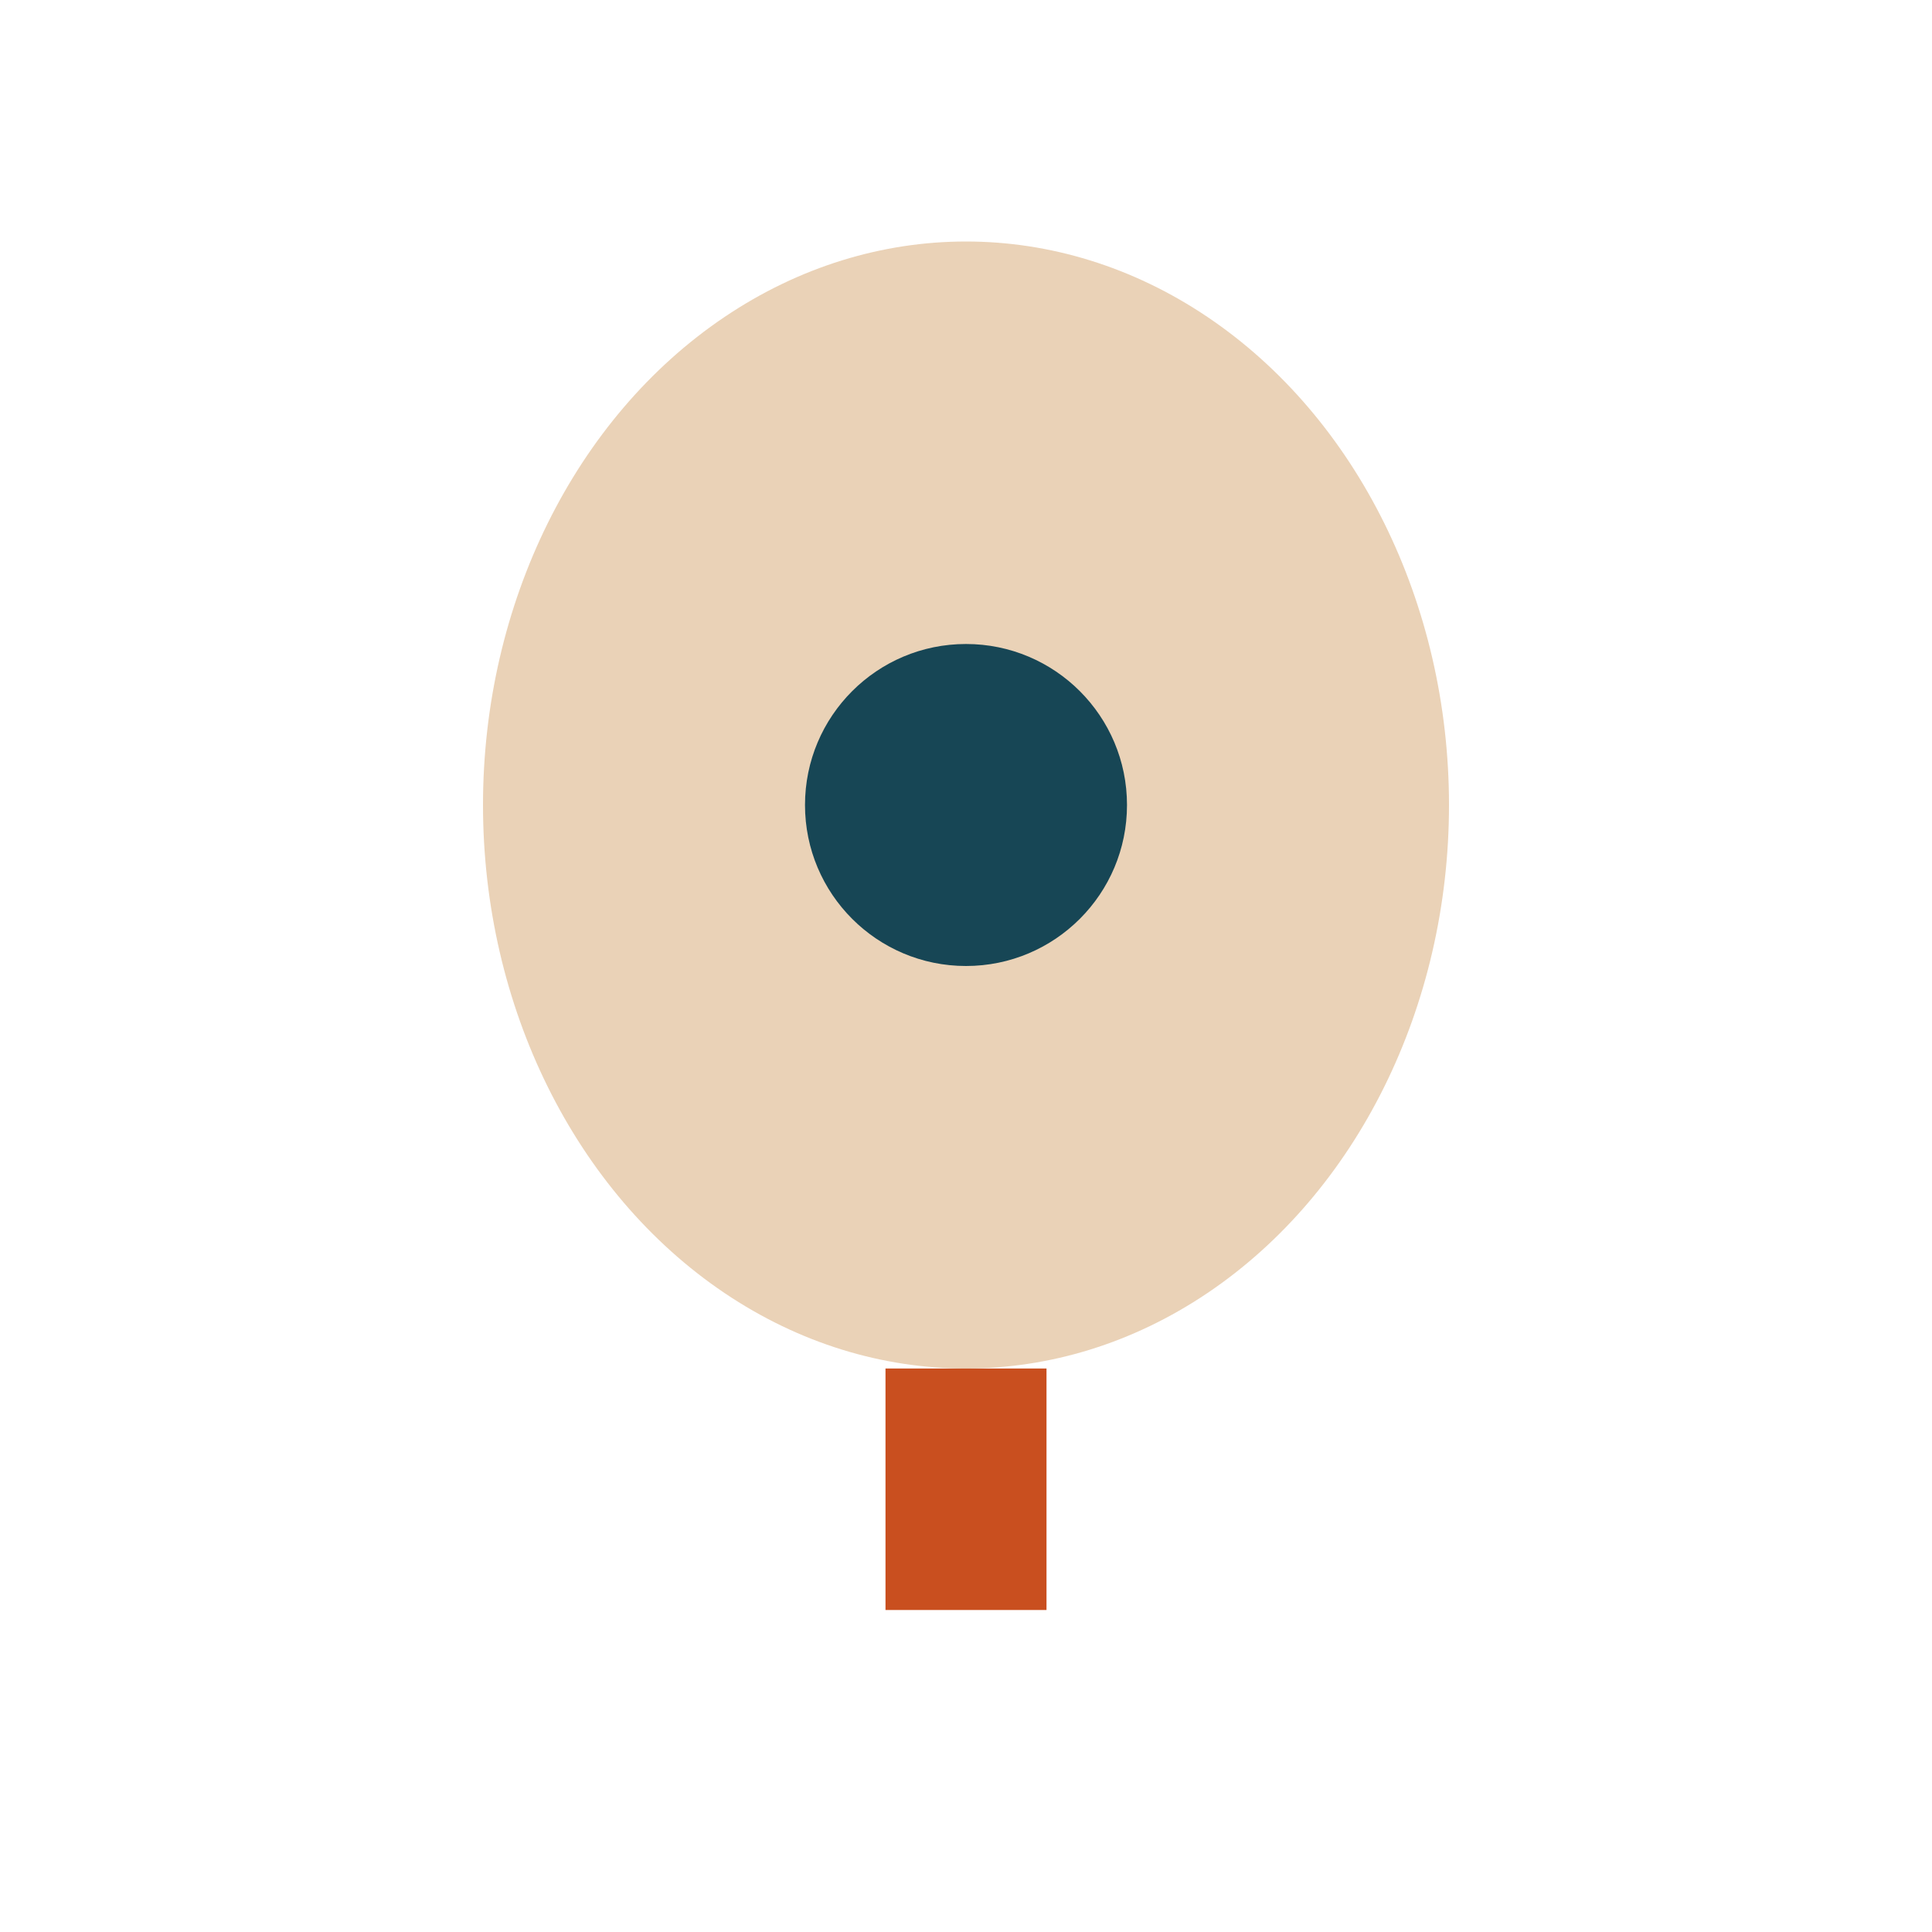 <?xml version="1.0" encoding="UTF-8"?>
<svg xmlns="http://www.w3.org/2000/svg" width="24" height="24" viewBox="0 0 24 24"><ellipse cx="12" cy="10" rx="6" ry="7" fill="#EAD2B7"/><circle cx="12" cy="10" r="2" fill="#174655"/><path d="M12 17v3" stroke="#C94F1F" stroke-width="2"/></svg>